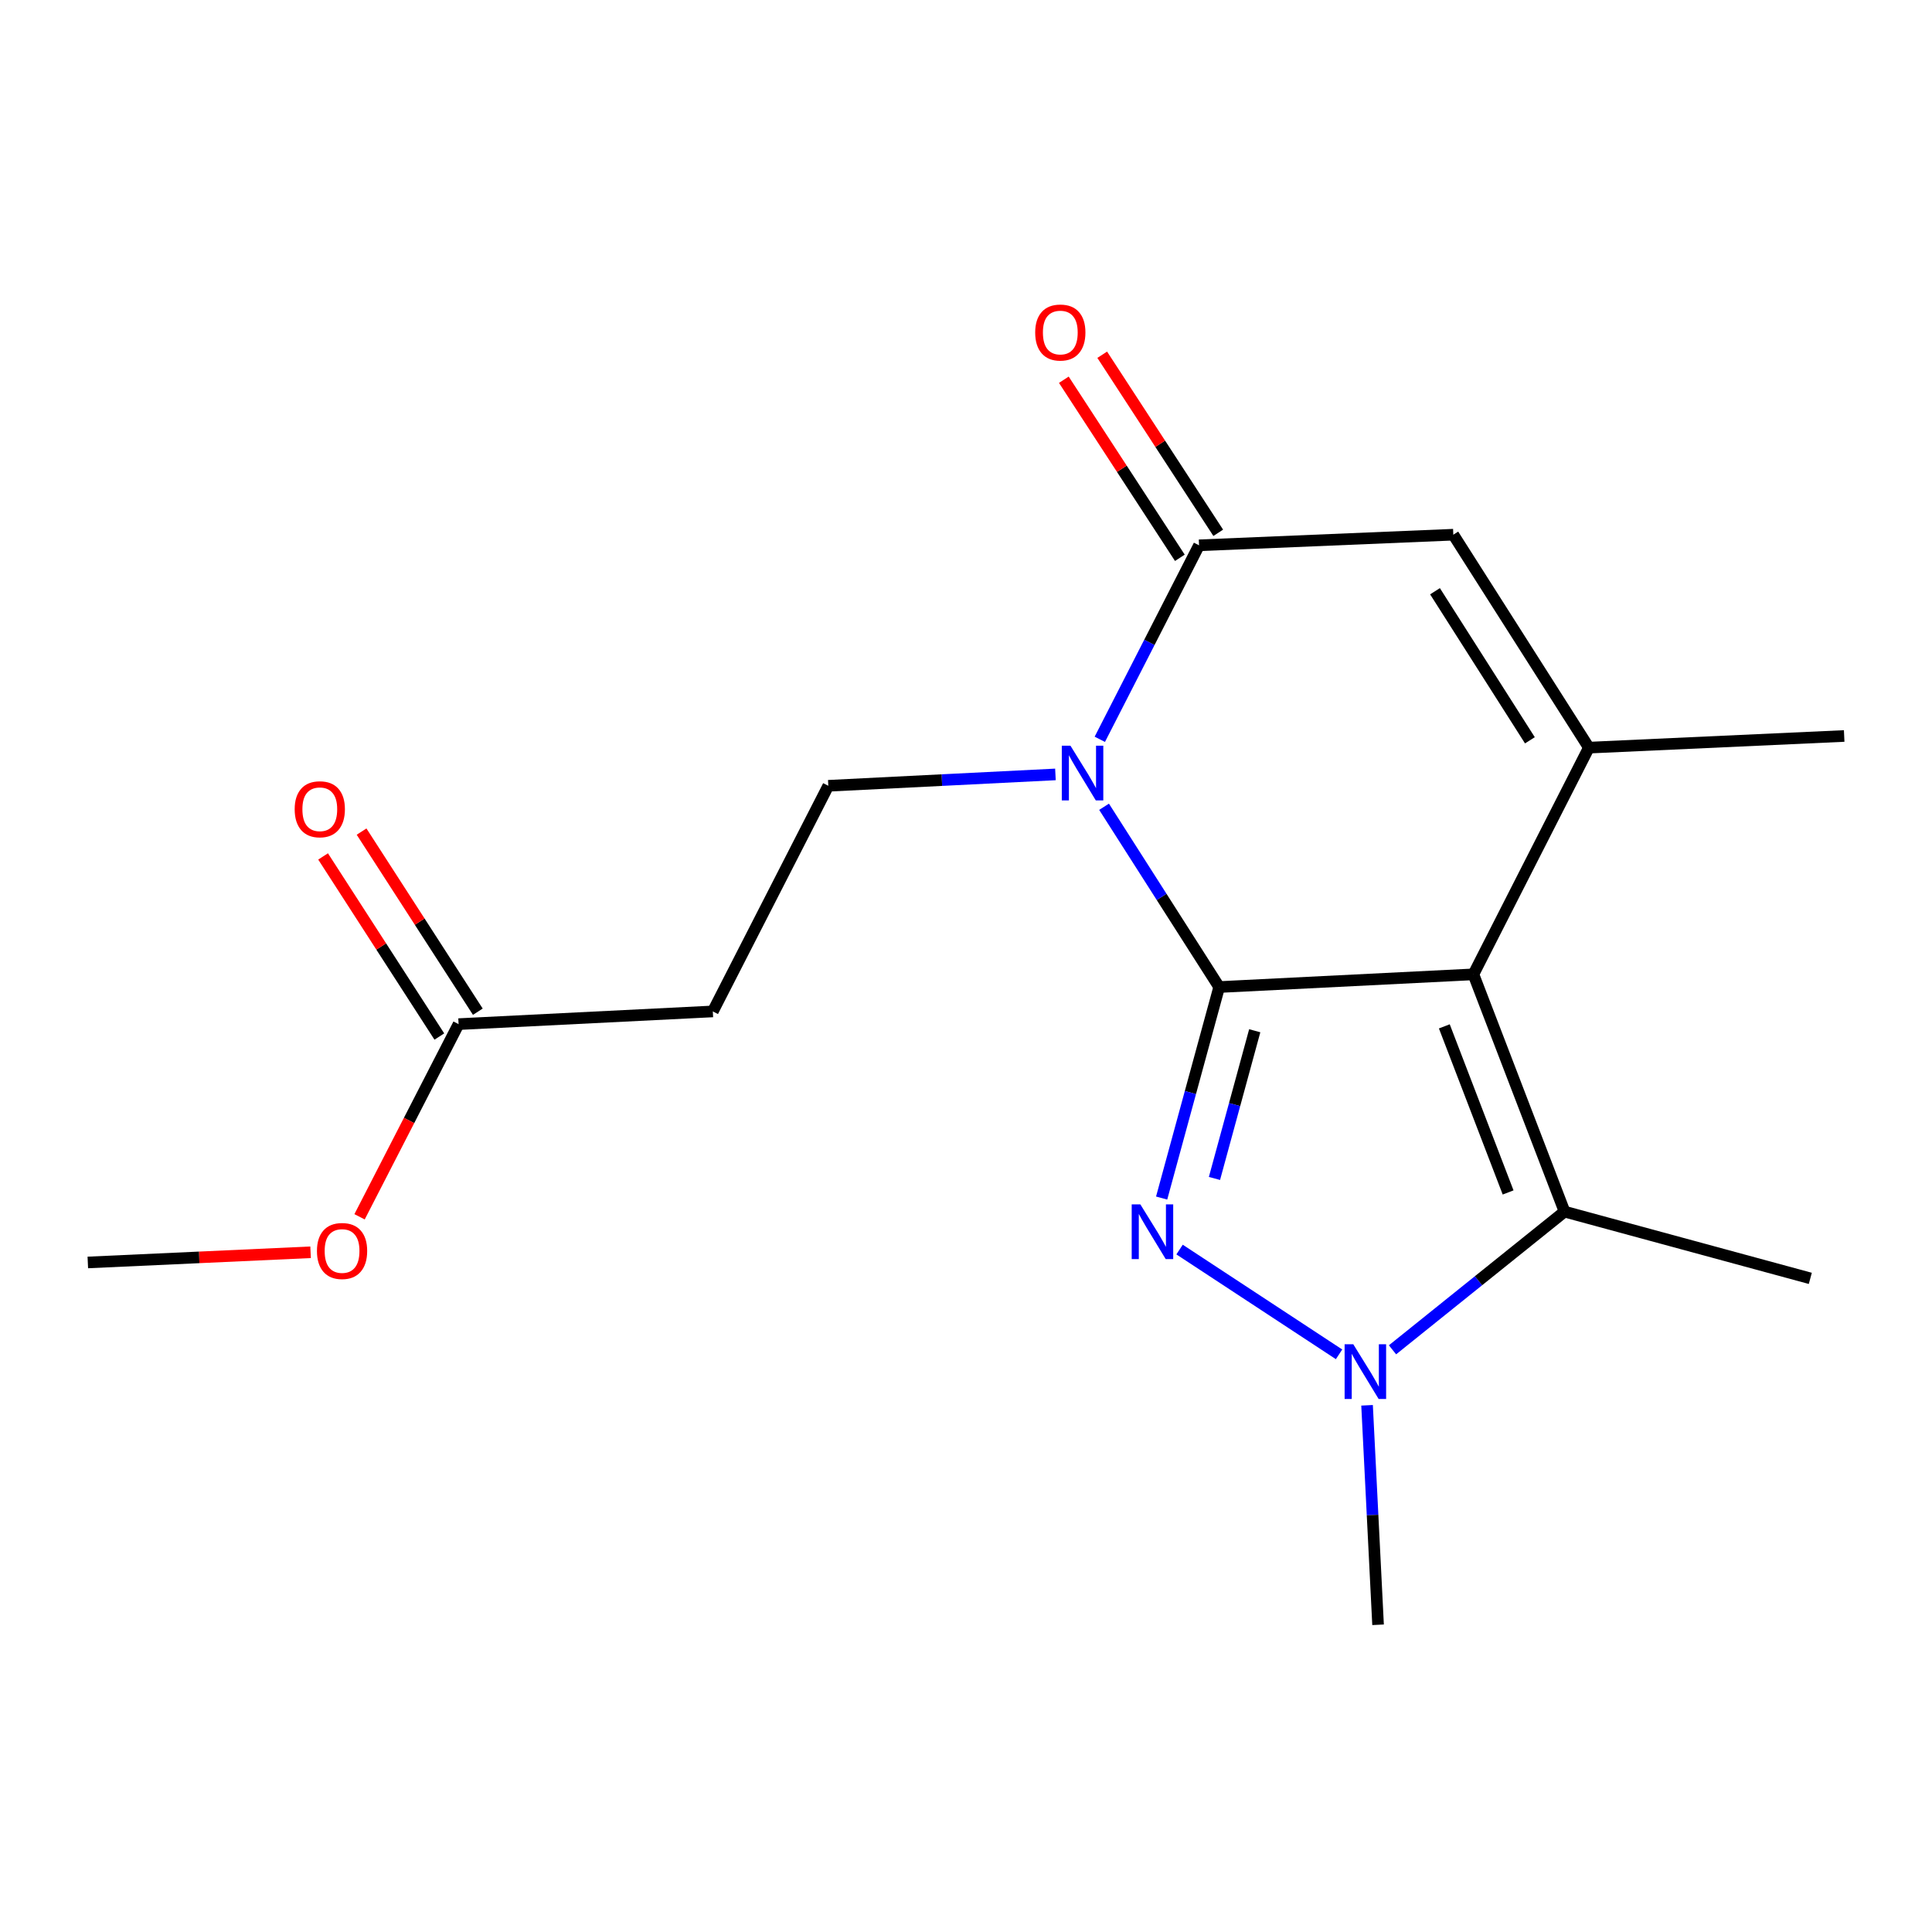 <?xml version='1.0' encoding='iso-8859-1'?>
<svg version='1.1' baseProfile='full'
              xmlns='http://www.w3.org/2000/svg'
                      xmlns:rdkit='http://www.rdkit.org/xml'
                      xmlns:xlink='http://www.w3.org/1999/xlink'
                  xml:space='preserve'
width='1000px' height='1000px' viewBox='0 0 1000 1000'>
<!-- END OF HEADER -->
<rect style='opacity:1.0;fill:#FFFFFF;stroke:none' width='1000' height='1000' x='0' y='0'> </rect>
<path class='bond-0' d='M 631.042,510.895 L 762.638,504.323' style='fill:none;fill-rule:evenodd;stroke:#000000;stroke-width:6px;stroke-linecap:butt;stroke-linejoin:miter;stroke-opacity:1' />
<path class='bond-1' d='M 631.042,510.895 L 601.253,464.239' style='fill:none;fill-rule:evenodd;stroke:#000000;stroke-width:6px;stroke-linecap:butt;stroke-linejoin:miter;stroke-opacity:1' />
<path class='bond-1' d='M 601.253,464.239 L 571.464,417.582' style='fill:none;fill-rule:evenodd;stroke:#0000FF;stroke-width:6px;stroke-linecap:butt;stroke-linejoin:miter;stroke-opacity:1' />
<path class='bond-2' d='M 631.042,510.895 L 616.153,565.502' style='fill:none;fill-rule:evenodd;stroke:#000000;stroke-width:6px;stroke-linecap:butt;stroke-linejoin:miter;stroke-opacity:1' />
<path class='bond-2' d='M 616.153,565.502 L 601.263,620.109' style='fill:none;fill-rule:evenodd;stroke:#0000FF;stroke-width:6px;stroke-linecap:butt;stroke-linejoin:miter;stroke-opacity:1' />
<path class='bond-2' d='M 649.449,533.514 L 639.026,571.739' style='fill:none;fill-rule:evenodd;stroke:#000000;stroke-width:6px;stroke-linecap:butt;stroke-linejoin:miter;stroke-opacity:1' />
<path class='bond-2' d='M 639.026,571.739 L 628.603,609.964' style='fill:none;fill-rule:evenodd;stroke:#0000FF;stroke-width:6px;stroke-linecap:butt;stroke-linejoin:miter;stroke-opacity:1' />
<path class='bond-4' d='M 762.638,504.323 L 822.397,386.979' style='fill:none;fill-rule:evenodd;stroke:#000000;stroke-width:6px;stroke-linecap:butt;stroke-linejoin:miter;stroke-opacity:1' />
<path class='bond-5' d='M 762.638,504.323 L 809.805,627.133' style='fill:none;fill-rule:evenodd;stroke:#000000;stroke-width:6px;stroke-linecap:butt;stroke-linejoin:miter;stroke-opacity:1' />
<path class='bond-5' d='M 747.581,531.244 L 780.597,617.212' style='fill:none;fill-rule:evenodd;stroke:#000000;stroke-width:6px;stroke-linecap:butt;stroke-linejoin:miter;stroke-opacity:1' />
<path class='bond-6' d='M 569.261,382.666 L 594.943,332.46' style='fill:none;fill-rule:evenodd;stroke:#0000FF;stroke-width:6px;stroke-linecap:butt;stroke-linejoin:miter;stroke-opacity:1' />
<path class='bond-6' d='M 594.943,332.46 L 620.624,282.253' style='fill:none;fill-rule:evenodd;stroke:#000000;stroke-width:6px;stroke-linecap:butt;stroke-linejoin:miter;stroke-opacity:1' />
<path class='bond-8' d='M 546.291,400.839 L 487.51,403.781' style='fill:none;fill-rule:evenodd;stroke:#0000FF;stroke-width:6px;stroke-linecap:butt;stroke-linejoin:miter;stroke-opacity:1' />
<path class='bond-8' d='M 487.51,403.781 L 428.729,406.722' style='fill:none;fill-rule:evenodd;stroke:#000000;stroke-width:6px;stroke-linecap:butt;stroke-linejoin:miter;stroke-opacity:1' />
<path class='bond-3' d='M 610.543,646.771 L 693.096,700.997' style='fill:none;fill-rule:evenodd;stroke:#0000FF;stroke-width:6px;stroke-linecap:butt;stroke-linejoin:miter;stroke-opacity:1' />
<path class='bond-13' d='M 707.587,727.382 L 710.436,784.183' style='fill:none;fill-rule:evenodd;stroke:#0000FF;stroke-width:6px;stroke-linecap:butt;stroke-linejoin:miter;stroke-opacity:1' />
<path class='bond-13' d='M 710.436,784.183 L 713.285,840.984' style='fill:none;fill-rule:evenodd;stroke:#000000;stroke-width:6px;stroke-linecap:butt;stroke-linejoin:miter;stroke-opacity:1' />
<path class='bond-18' d='M 720.758,698.659 L 765.281,662.896' style='fill:none;fill-rule:evenodd;stroke:#0000FF;stroke-width:6px;stroke-linecap:butt;stroke-linejoin:miter;stroke-opacity:1' />
<path class='bond-18' d='M 765.281,662.896 L 809.805,627.133' style='fill:none;fill-rule:evenodd;stroke:#000000;stroke-width:6px;stroke-linecap:butt;stroke-linejoin:miter;stroke-opacity:1' />
<path class='bond-14' d='M 822.397,386.979 L 954.545,380.946' style='fill:none;fill-rule:evenodd;stroke:#000000;stroke-width:6px;stroke-linecap:butt;stroke-linejoin:miter;stroke-opacity:1' />
<path class='bond-19' d='M 822.397,386.979 L 752.233,276.76' style='fill:none;fill-rule:evenodd;stroke:#000000;stroke-width:6px;stroke-linecap:butt;stroke-linejoin:miter;stroke-opacity:1' />
<path class='bond-19' d='M 791.872,383.178 L 742.757,306.025' style='fill:none;fill-rule:evenodd;stroke:#000000;stroke-width:6px;stroke-linecap:butt;stroke-linejoin:miter;stroke-opacity:1' />
<path class='bond-15' d='M 809.805,627.133 L 937.014,661.682' style='fill:none;fill-rule:evenodd;stroke:#000000;stroke-width:6px;stroke-linecap:butt;stroke-linejoin:miter;stroke-opacity:1' />
<path class='bond-7' d='M 620.624,282.253 L 752.233,276.76' style='fill:none;fill-rule:evenodd;stroke:#000000;stroke-width:6px;stroke-linecap:butt;stroke-linejoin:miter;stroke-opacity:1' />
<path class='bond-11' d='M 630.556,275.782 L 600.53,229.697' style='fill:none;fill-rule:evenodd;stroke:#000000;stroke-width:6px;stroke-linecap:butt;stroke-linejoin:miter;stroke-opacity:1' />
<path class='bond-11' d='M 600.53,229.697 L 570.505,183.612' style='fill:none;fill-rule:evenodd;stroke:#FF0000;stroke-width:6px;stroke-linecap:butt;stroke-linejoin:miter;stroke-opacity:1' />
<path class='bond-11' d='M 610.692,288.724 L 580.666,242.639' style='fill:none;fill-rule:evenodd;stroke:#000000;stroke-width:6px;stroke-linecap:butt;stroke-linejoin:miter;stroke-opacity:1' />
<path class='bond-11' d='M 580.666,242.639 L 550.64,196.554' style='fill:none;fill-rule:evenodd;stroke:#FF0000;stroke-width:6px;stroke-linecap:butt;stroke-linejoin:miter;stroke-opacity:1' />
<path class='bond-9' d='M 428.729,406.722 L 368.958,523.513' style='fill:none;fill-rule:evenodd;stroke:#000000;stroke-width:6px;stroke-linecap:butt;stroke-linejoin:miter;stroke-opacity:1' />
<path class='bond-10' d='M 368.958,523.513 L 237.362,530.086' style='fill:none;fill-rule:evenodd;stroke:#000000;stroke-width:6px;stroke-linecap:butt;stroke-linejoin:miter;stroke-opacity:1' />
<path class='bond-12' d='M 247.322,523.657 L 217.236,477.044' style='fill:none;fill-rule:evenodd;stroke:#000000;stroke-width:6px;stroke-linecap:butt;stroke-linejoin:miter;stroke-opacity:1' />
<path class='bond-12' d='M 217.236,477.044 L 187.149,430.431' style='fill:none;fill-rule:evenodd;stroke:#FF0000;stroke-width:6px;stroke-linecap:butt;stroke-linejoin:miter;stroke-opacity:1' />
<path class='bond-12' d='M 227.402,536.514 L 197.316,489.901' style='fill:none;fill-rule:evenodd;stroke:#000000;stroke-width:6px;stroke-linecap:butt;stroke-linejoin:miter;stroke-opacity:1' />
<path class='bond-12' d='M 197.316,489.901 L 167.23,443.288' style='fill:none;fill-rule:evenodd;stroke:#FF0000;stroke-width:6px;stroke-linecap:butt;stroke-linejoin:miter;stroke-opacity:1' />
<path class='bond-16' d='M 237.362,530.086 L 211.734,579.949' style='fill:none;fill-rule:evenodd;stroke:#000000;stroke-width:6px;stroke-linecap:butt;stroke-linejoin:miter;stroke-opacity:1' />
<path class='bond-16' d='M 211.734,579.949 L 186.106,629.812' style='fill:none;fill-rule:evenodd;stroke:#FF0000;stroke-width:6px;stroke-linecap:butt;stroke-linejoin:miter;stroke-opacity:1' />
<path class='bond-17' d='M 160.757,648.175 L 103.106,650.812' style='fill:none;fill-rule:evenodd;stroke:#FF0000;stroke-width:6px;stroke-linecap:butt;stroke-linejoin:miter;stroke-opacity:1' />
<path class='bond-17' d='M 103.106,650.812 L 45.455,653.449' style='fill:none;fill-rule:evenodd;stroke:#000000;stroke-width:6px;stroke-linecap:butt;stroke-linejoin:miter;stroke-opacity:1' />
<path  class='atom-2' d='M 554.065 385.977
L 563.345 400.977
Q 564.265 402.457, 565.745 405.137
Q 567.225 407.817, 567.305 407.977
L 567.305 385.977
L 571.065 385.977
L 571.065 414.297
L 567.185 414.297
L 557.225 397.897
Q 556.065 395.977, 554.825 393.777
Q 553.625 391.577, 553.265 390.897
L 553.265 414.297
L 549.585 414.297
L 549.585 385.977
L 554.065 385.977
' fill='#0000FF'/>
<path  class='atom-3' d='M 590.247 623.391
L 599.527 638.391
Q 600.447 639.871, 601.927 642.551
Q 603.407 645.231, 603.487 645.391
L 603.487 623.391
L 607.247 623.391
L 607.247 651.711
L 603.367 651.711
L 593.407 635.311
Q 592.247 633.391, 591.007 631.191
Q 589.807 628.991, 589.447 628.311
L 589.447 651.711
L 585.767 651.711
L 585.767 623.391
L 590.247 623.391
' fill='#0000FF'/>
<path  class='atom-4' d='M 700.452 695.782
L 709.732 710.782
Q 710.652 712.262, 712.132 714.942
Q 713.612 717.622, 713.692 717.782
L 713.692 695.782
L 717.452 695.782
L 717.452 724.102
L 713.572 724.102
L 703.612 707.702
Q 702.452 705.782, 701.212 703.582
Q 700.012 701.382, 699.652 700.702
L 699.652 724.102
L 695.972 724.102
L 695.972 695.782
L 700.452 695.782
' fill='#0000FF'/>
<path  class='atom-12' d='M 535.813 172.114
Q 535.813 165.314, 539.173 161.514
Q 542.533 157.714, 548.813 157.714
Q 555.093 157.714, 558.453 161.514
Q 561.813 165.314, 561.813 172.114
Q 561.813 178.994, 558.413 182.914
Q 555.013 186.794, 548.813 186.794
Q 542.573 186.794, 539.173 182.914
Q 535.813 179.034, 535.813 172.114
M 548.813 183.594
Q 553.133 183.594, 555.453 180.714
Q 557.813 177.794, 557.813 172.114
Q 557.813 166.554, 555.453 163.754
Q 553.133 160.914, 548.813 160.914
Q 544.493 160.914, 542.133 163.714
Q 539.813 166.514, 539.813 172.114
Q 539.813 177.834, 542.133 180.714
Q 544.493 183.594, 548.813 183.594
' fill='#FF0000'/>
<path  class='atom-13' d='M 152.525 418.867
Q 152.525 412.067, 155.885 408.267
Q 159.245 404.467, 165.525 404.467
Q 171.805 404.467, 175.165 408.267
Q 178.525 412.067, 178.525 418.867
Q 178.525 425.747, 175.125 429.667
Q 171.725 433.547, 165.525 433.547
Q 159.285 433.547, 155.885 429.667
Q 152.525 425.787, 152.525 418.867
M 165.525 430.347
Q 169.845 430.347, 172.165 427.467
Q 174.525 424.547, 174.525 418.867
Q 174.525 413.307, 172.165 410.507
Q 169.845 407.667, 165.525 407.667
Q 161.205 407.667, 158.845 410.467
Q 156.525 413.267, 156.525 418.867
Q 156.525 424.587, 158.845 427.467
Q 161.205 430.347, 165.525 430.347
' fill='#FF0000'/>
<path  class='atom-17' d='M 164.05 647.51
Q 164.05 640.71, 167.41 636.91
Q 170.77 633.11, 177.05 633.11
Q 183.33 633.11, 186.69 636.91
Q 190.05 640.71, 190.05 647.51
Q 190.05 654.39, 186.65 658.31
Q 183.25 662.19, 177.05 662.19
Q 170.81 662.19, 167.41 658.31
Q 164.05 654.43, 164.05 647.51
M 177.05 658.99
Q 181.37 658.99, 183.69 656.11
Q 186.05 653.19, 186.05 647.51
Q 186.05 641.95, 183.69 639.15
Q 181.37 636.31, 177.05 636.31
Q 172.73 636.31, 170.37 639.11
Q 168.05 641.91, 168.05 647.51
Q 168.05 653.23, 170.37 656.11
Q 172.73 658.99, 177.05 658.99
' fill='#FF0000'/>
</svg>
